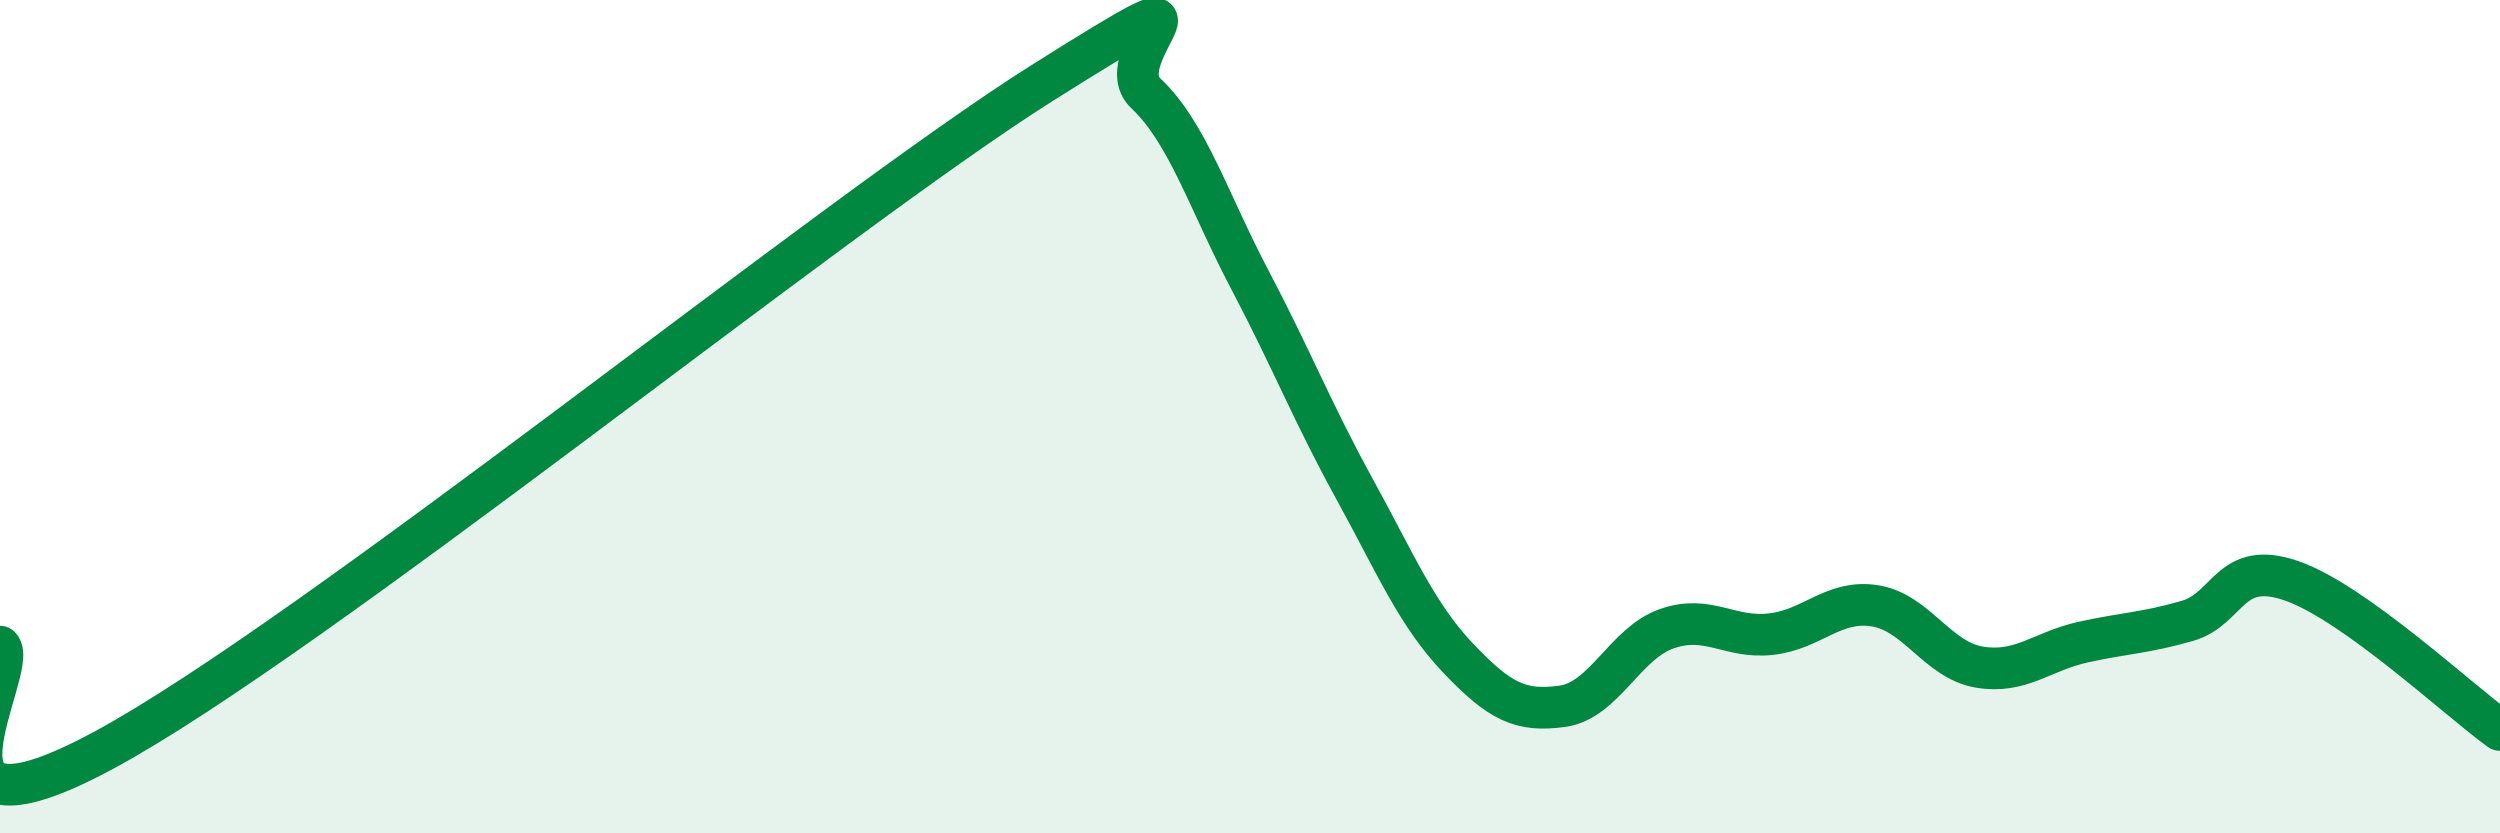 
    <svg width="60" height="20" viewBox="0 0 60 20" xmlns="http://www.w3.org/2000/svg">
      <path
        d="M 0,15.52 C 0.5,16.02 -2.5,20.7 2.5,18 C 7.5,15.3 20,5.15 25,2 C 30,-1.15 26.5,1.3 27.5,2.24 C 28.5,3.18 29,4.82 30,6.72 C 31,8.62 31.5,9.9 32.5,11.72 C 33.5,13.54 34,14.75 35,15.8 C 36,16.85 36.5,17.09 37.5,16.95 C 38.5,16.81 39,15.44 40,15.09 C 41,14.74 41.5,15.33 42.5,15.22 C 43.5,15.11 44,14.38 45,14.54 C 46,14.7 46.5,15.84 47.5,16.01 C 48.5,16.18 49,15.63 50,15.41 C 51,15.19 51.5,15.19 52.5,14.9 C 53.5,14.61 53.5,13.42 55,13.94 C 56.5,14.46 59,16.8 60,17.52L60 20L0 20Z"
        fill="#008740"
        opacity="0.1"
        stroke-linecap="round"
        stroke-linejoin="round"
      />
      <path
        d="M 0,15.52 C 0.5,16.02 -2.5,20.7 2.5,18 C 7.5,15.3 20,5.15 25,2 C 30,-1.15 26.5,1.3 27.5,2.24 C 28.5,3.18 29,4.82 30,6.72 C 31,8.62 31.5,9.9 32.5,11.72 C 33.5,13.54 34,14.75 35,15.8 C 36,16.85 36.5,17.09 37.5,16.95 C 38.5,16.81 39,15.44 40,15.09 C 41,14.74 41.5,15.33 42.5,15.22 C 43.5,15.11 44,14.38 45,14.54 C 46,14.7 46.5,15.84 47.5,16.01 C 48.5,16.18 49,15.63 50,15.41 C 51,15.19 51.5,15.19 52.5,14.9 C 53.5,14.61 53.5,13.42 55,13.94 C 56.5,14.46 59,16.8 60,17.52"
        stroke="#008740"
        stroke-width="1"
        fill="none"
        stroke-linecap="round"
        stroke-linejoin="round"
      />
    </svg>
  
